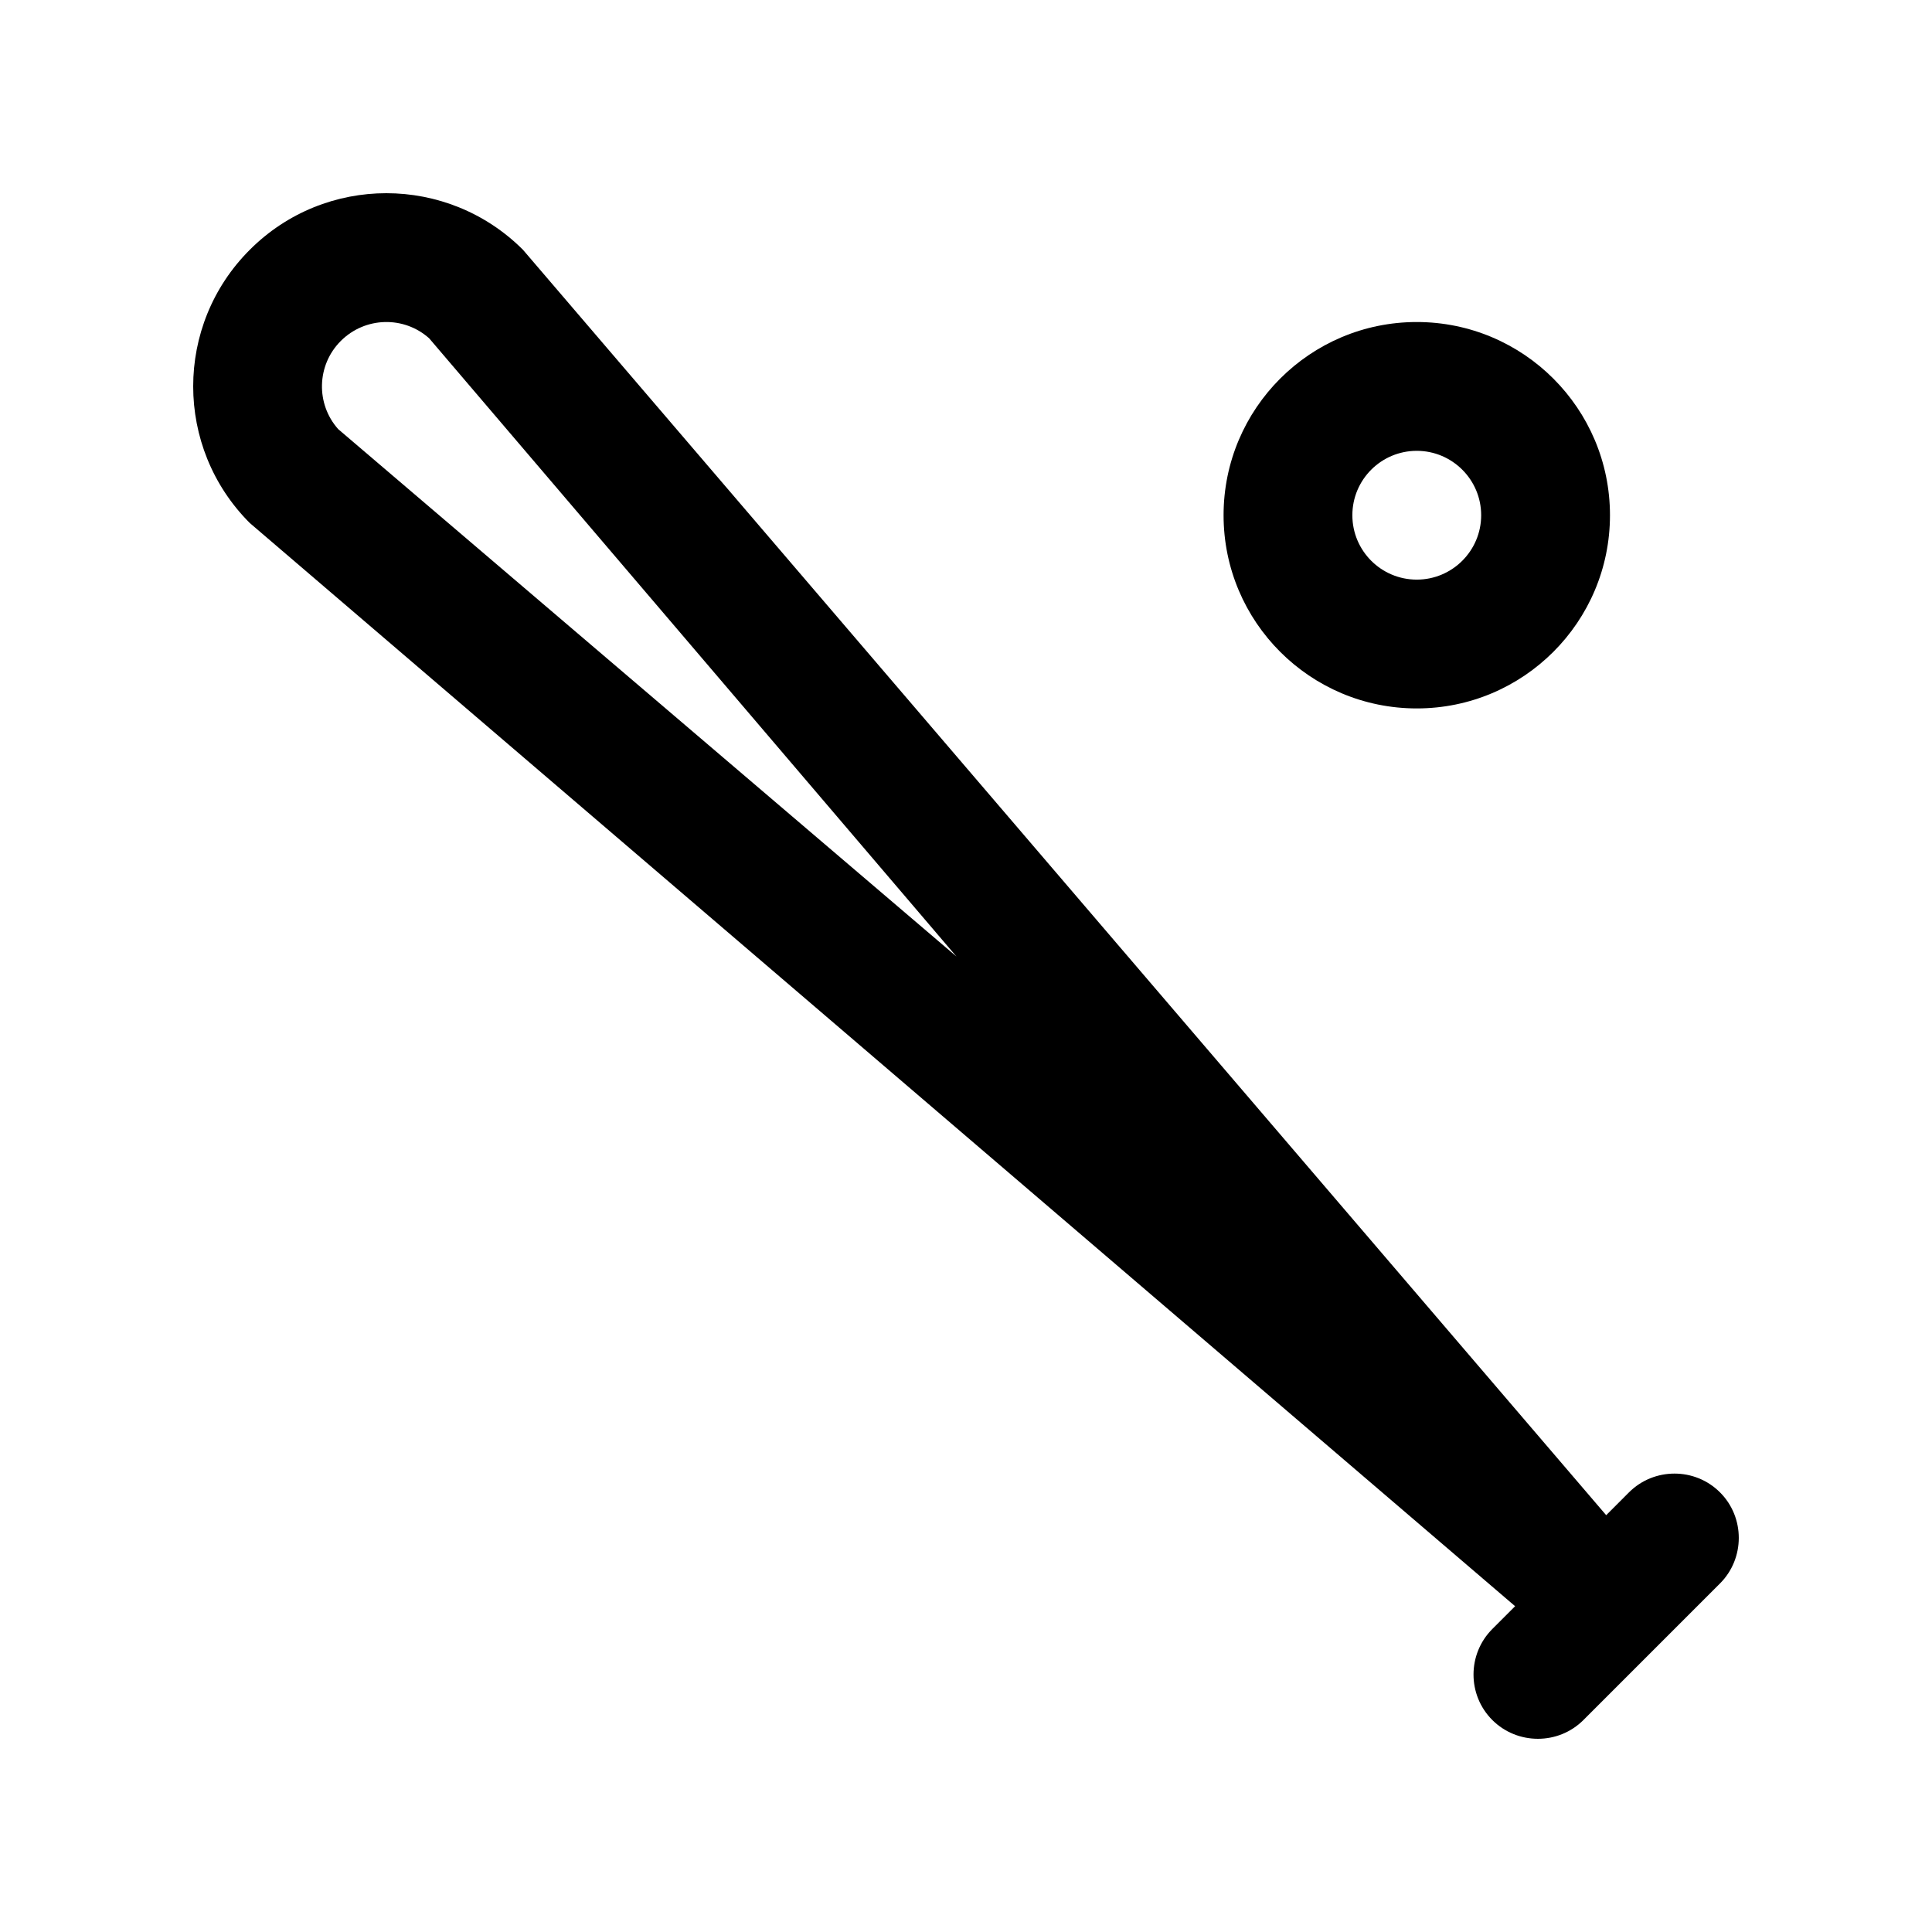 <svg xmlns="http://www.w3.org/2000/svg" xmlns:xlink="http://www.w3.org/1999/xlink" id="Layer_1" x="0px" y="0px" width="100px" height="100px" viewBox="0 0 100 100" xml:space="preserve"><path d="M89.028,77.246c-1.296-1.299-3.418-1.296-4.714,0l-1.178,1.179L27.069,12.929c-3.906-3.904-10.24-3.906-14.14,0 c-3.906,3.901-3.906,10.234,0,14.142l65.493,56.066l-1.179,1.179c-1.295,1.295-1.302,3.414,0,4.713c1.296,1.293,3.418,1.296,4.714,0 l7.07-7.07C90.323,80.664,90.323,78.538,89.028,77.246z M17.506,22.213c-1.165-1.305-1.119-3.313,0.131-4.563 c1.263-1.262,3.268-1.307,4.576-0.14l27.291,31.997L17.506,22.213z"></path><path d="M73.332,16.668c-5.521,0-10,4.477-10,10s4.479,10,10,10c5.521,0,10-4.478,10-10S78.853,16.668,73.332,16.668z  M73.332,30.001c-1.843,0-3.334-1.493-3.334-3.333s1.491-3.333,3.334-3.333c1.836,0,3.333,1.492,3.333,3.333 S75.168,30.001,73.332,30.001z"></path></svg>